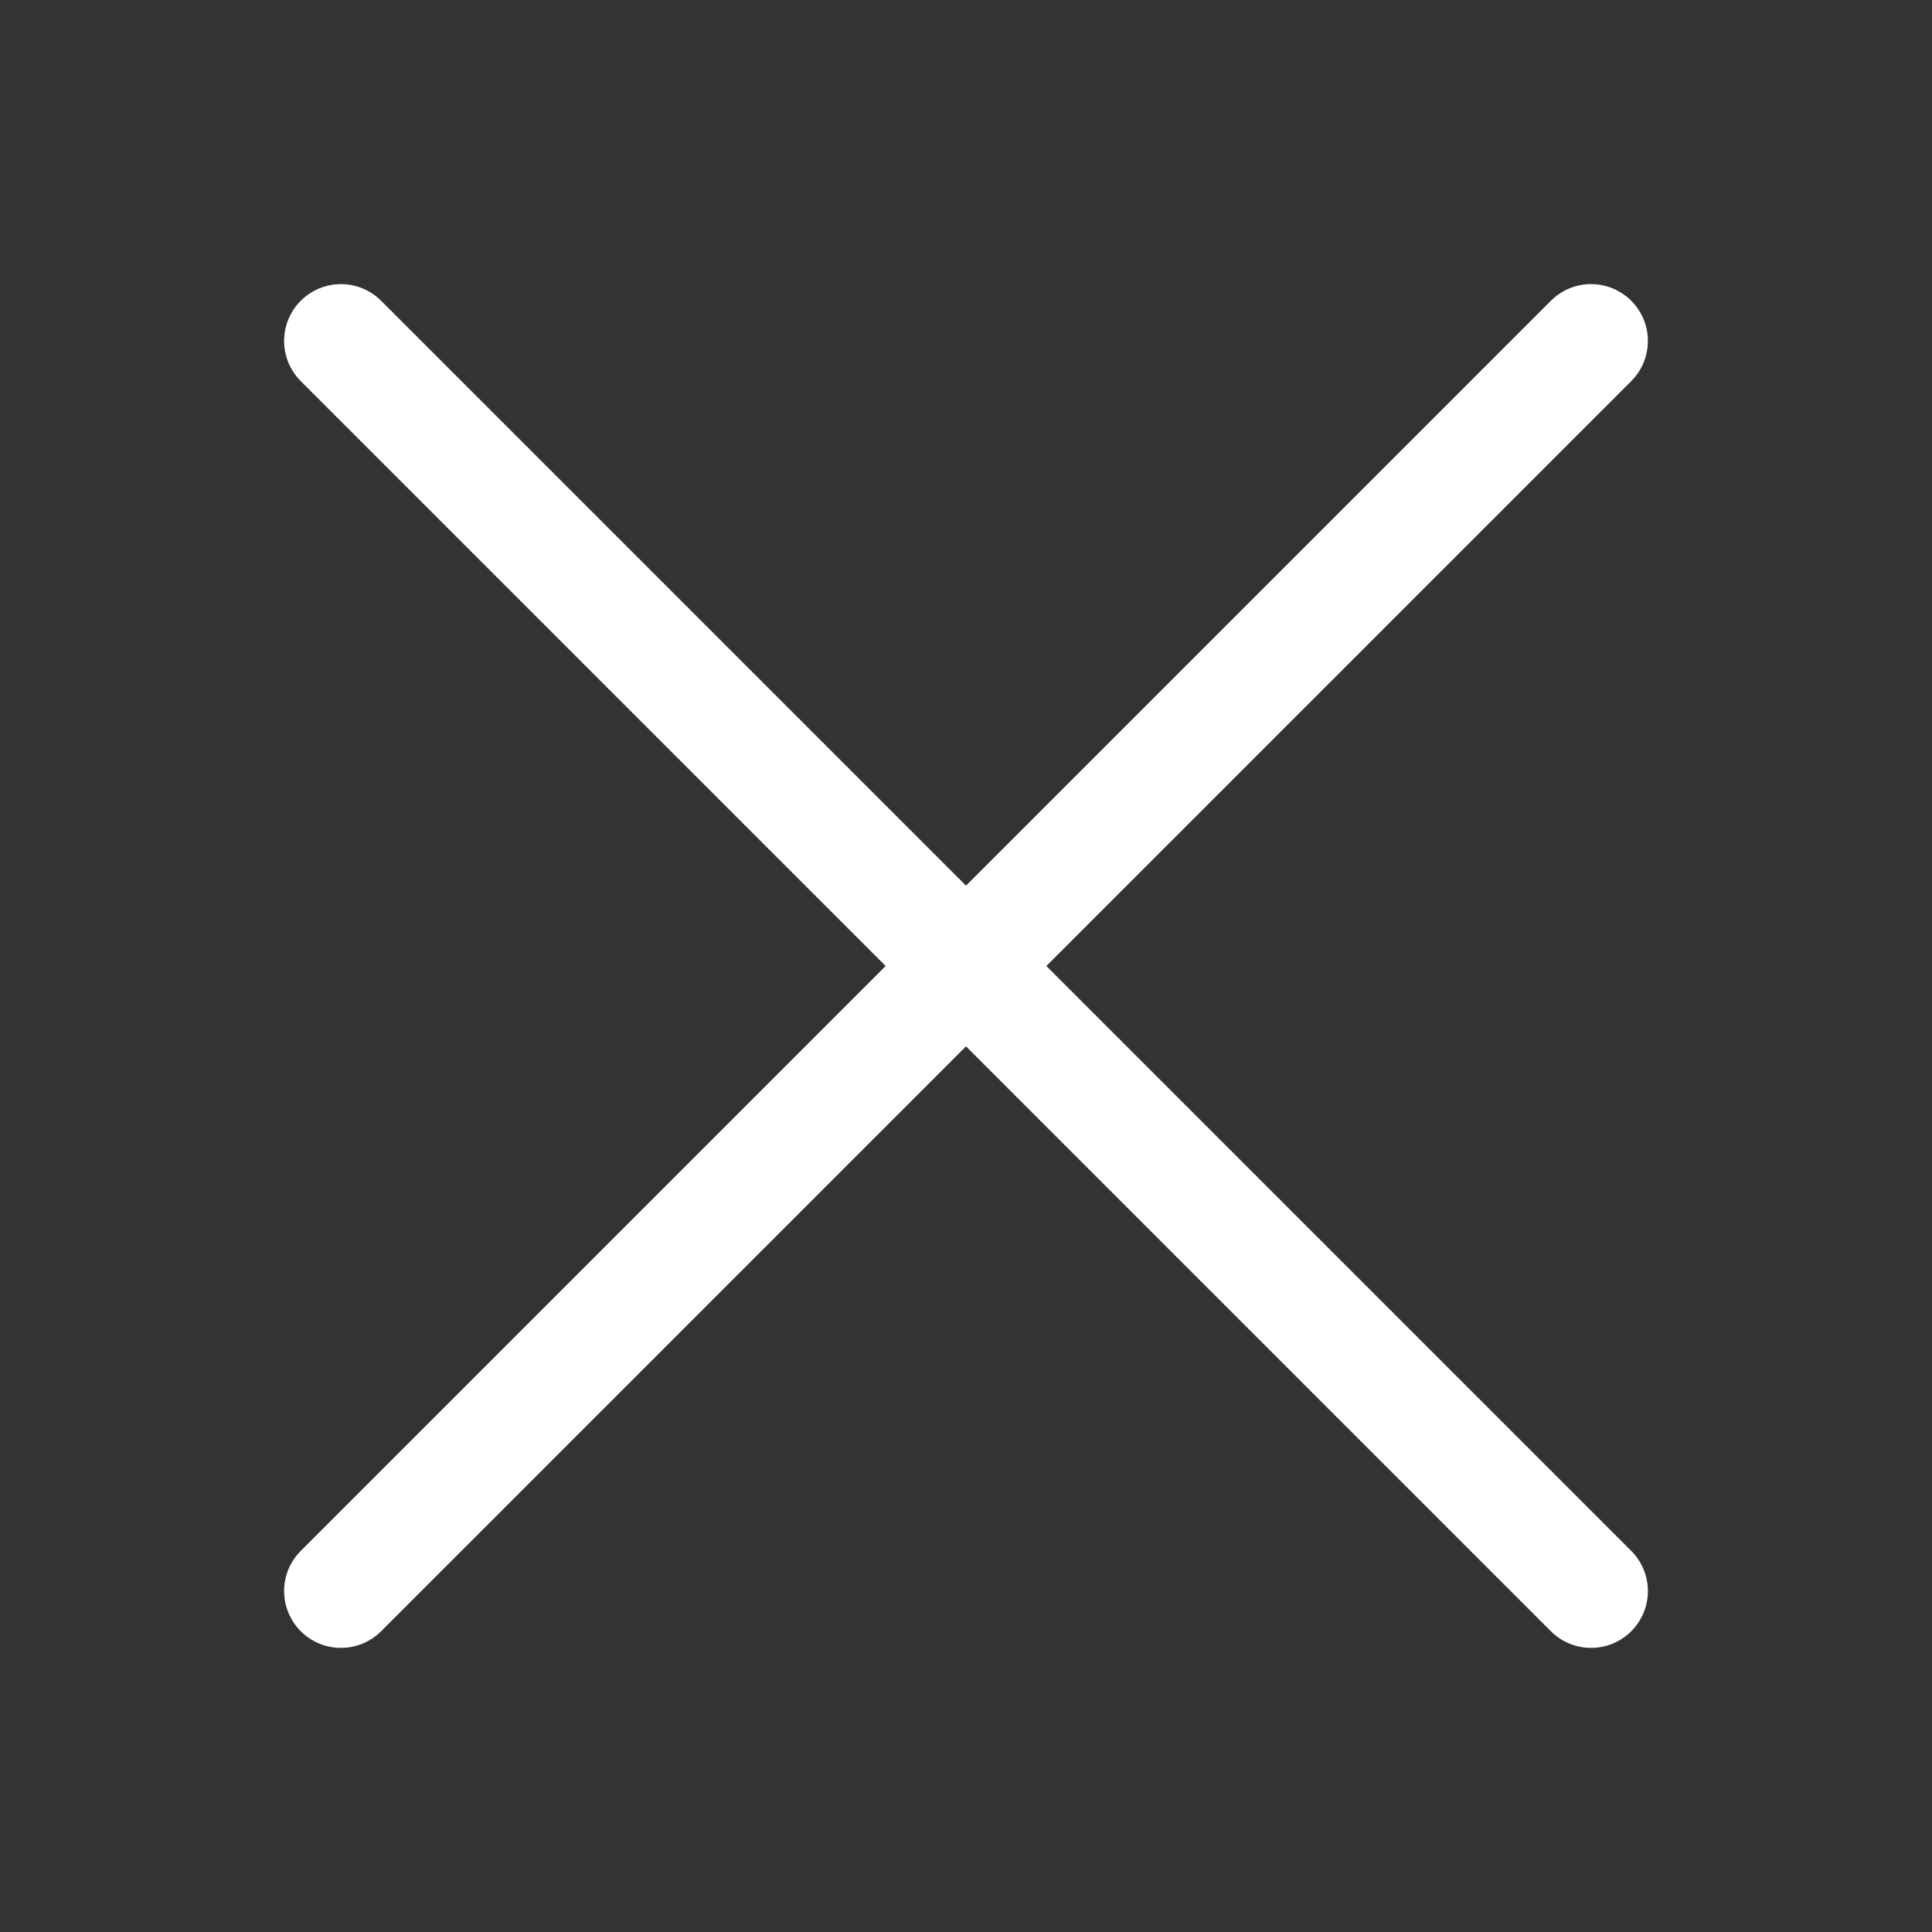 <svg width="17" height="17" viewBox="0 0 17 17" fill="none" xmlns="http://www.w3.org/2000/svg">
<rect x="0" y="0" width="17" height="17" fill="#333333" stroke="none"/>
<g clip-path="url(#clip0_362_332)">
<path d="M14 3L3 14" stroke="white" stroke-miterlimit="10" stroke-linecap="round" stroke-linejoin="round"/>
<path d="M3 3L14 14" stroke="white" stroke-miterlimit="10" stroke-linecap="round" stroke-linejoin="round"/>
</g>
<defs>
<clipPath id="clip0_362_332">
<rect width="16" height="16" fill="white" transform="translate(0.5 0.5)"/>
</clipPath>
</defs>
</svg>
